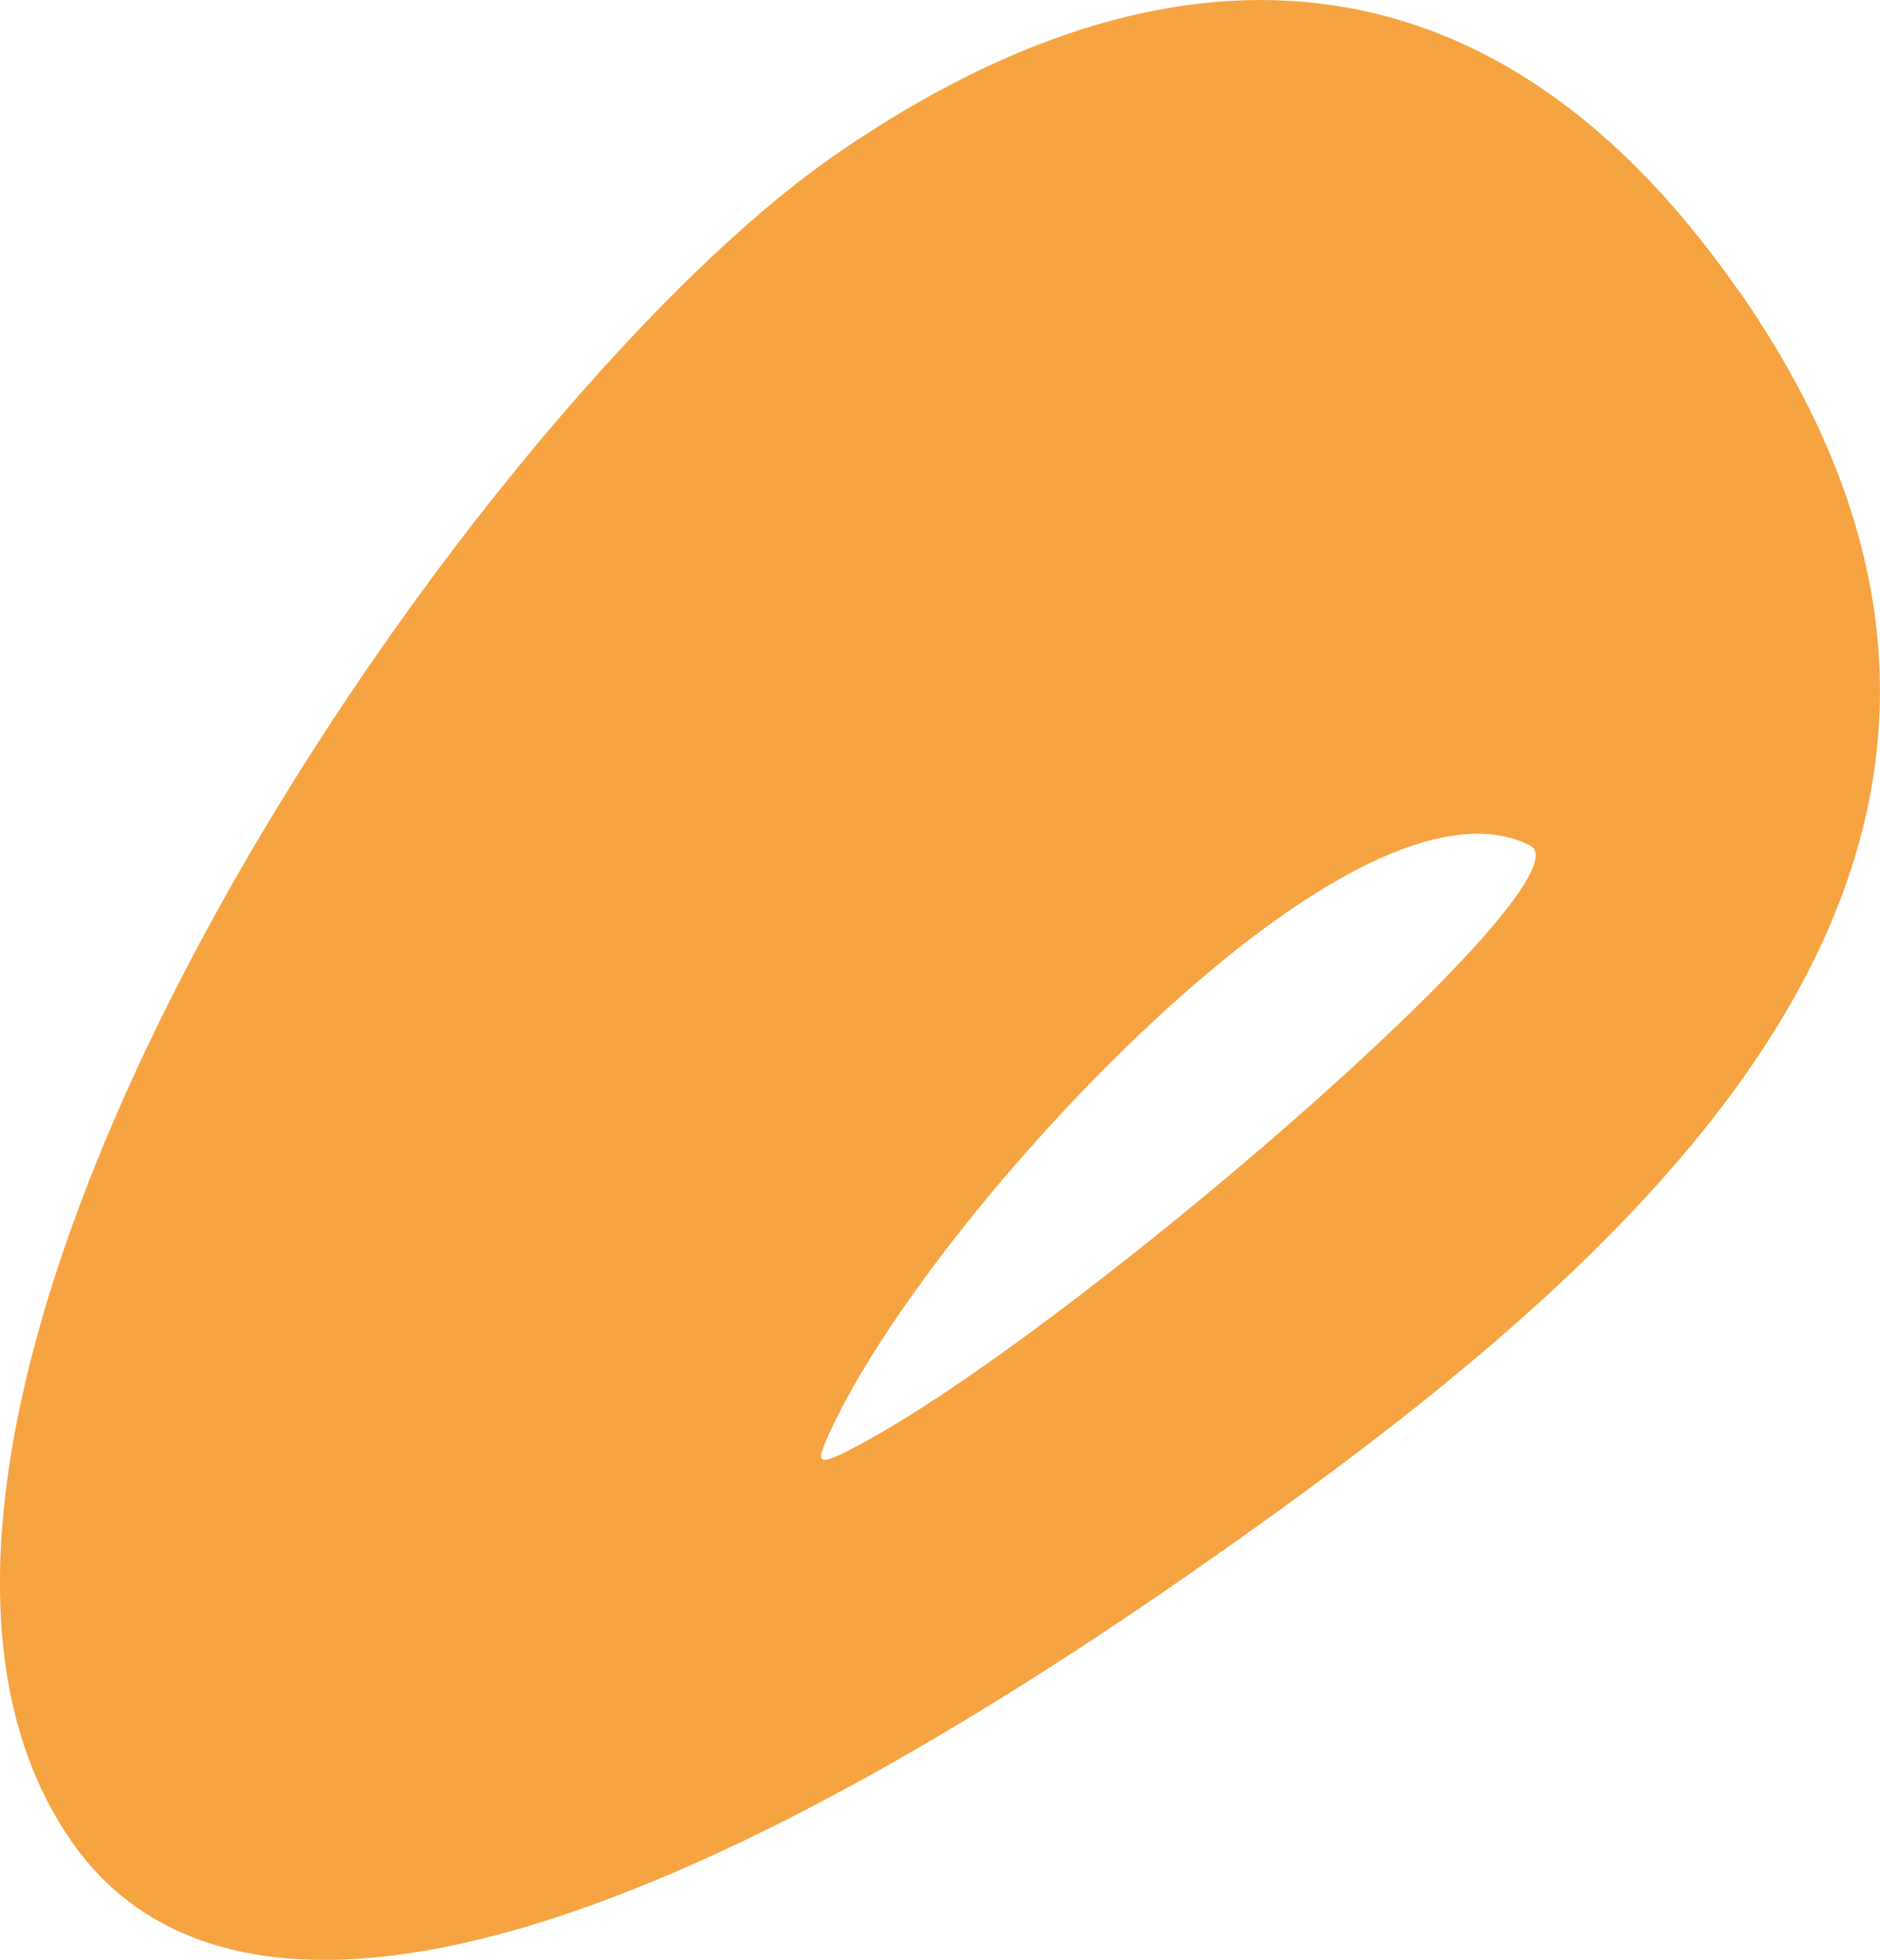 <?xml version="1.0" encoding="UTF-8"?> <svg xmlns="http://www.w3.org/2000/svg" width="88.913" height="92.679" viewBox="0 0 88.913 92.679"><g transform="translate(-0.002 0.004)"><path d="M82.185,13.686h0C69.815-4.059,53.975-2.761,39.364,7.417,21.889,19.618-10.567,67.072,3.4,87.092,9.79,96.259,25.967,95.535,56.435,74.3,77.028,59.944,100.789,40.328,82.2,13.686ZM40.14,68.589c-1.213.607-1.534.64-1.146-.286h0c1.3-3.134,4.28-7.6,8.089-12.133C55.1,46.648,66.462,36.975,72.36,39.975c3.185,1.618-22.564,23.761-32.22,28.6Z" transform="translate(0 0)" fill="#f6a442"></path></g></svg> 